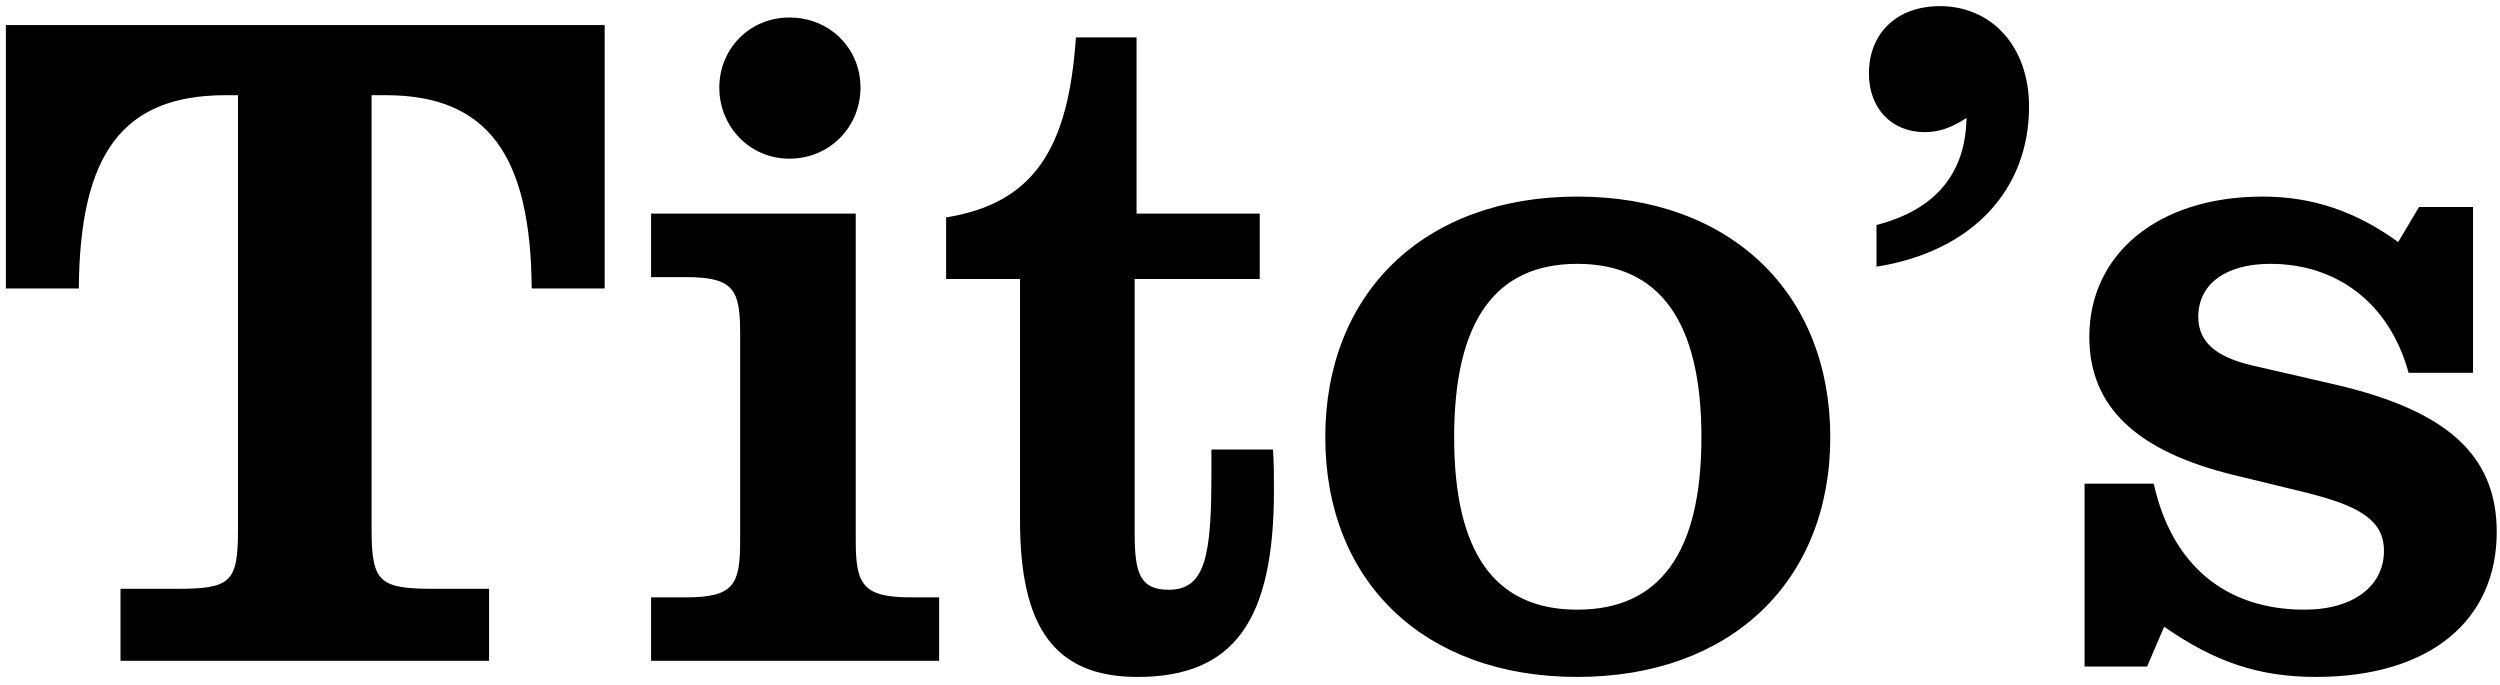<svg xmlns="http://www.w3.org/2000/svg" width="314" height="86" viewBox="0 0 314 86">
  <path fill-rule="evenodd" d="M322.892,3431.957 L321.345,3431.957 C308.374,3431.957 303.019,3439.335 302.9,3456.233 L293.737,3456.233 L293.737,3423.151 L368.945,3423.151 L368.945,3456.233 L359.782,3456.233 C359.663,3439.573 354.308,3431.957 341.456,3431.957 L339.671,3431.957 L339.671,3486.578 C339.671,3493.242 340.742,3493.956 347.644,3493.956 L354.427,3493.956 L354.427,3503 L308.136,3503 L308.136,3493.956 L315.038,3493.956 C321.94,3493.956 322.892,3493.242 322.892,3486.578 L322.892,3431.957 Z M383.345,3431.005 C383.345,3426.126 387.153,3422.199 392.151,3422.199 C397.149,3422.199 401.076,3426.007 401.076,3431.005 C401.076,3436.003 397.149,3439.93 392.151,3439.93 C387.153,3439.93 383.345,3435.884 383.345,3431.005 Z M374.777,3503 L374.777,3495.027 L379.18,3495.027 C385.249,3495.027 385.963,3493.361 385.963,3487.887 L385.963,3461.945 C385.963,3456.471 385.249,3454.805 379.18,3454.805 L374.777,3454.805 L374.777,3446.832 L400.481,3446.832 L400.481,3487.887 C400.481,3493.361 401.314,3495.027 407.383,3495.027 L410.953,3495.027 L410.953,3503 L374.777,3503 Z M421.115,3485.388 L421.115,3455.043 L411.833,3455.043 L411.833,3447.308 C422.9,3445.523 427.184,3438.621 428.136,3424.698 L435.752,3424.698 L435.752,3446.832 L451.222,3446.832 L451.222,3455.043 L435.514,3455.043 L435.514,3487.054 C435.514,3492.052 436.228,3494.075 439.798,3494.075 C444.439,3494.075 445.153,3489.672 445.153,3479.557 L445.153,3476.463 L452.888,3476.463 C453.007,3478.248 453.007,3480.033 453.007,3481.58 C453.007,3497.764 448.128,3505.023 435.871,3505.023 C425.399,3505.023 421.115,3498.716 421.115,3485.388 Z M459.456,3474.916 C459.456,3456.828 471.832,3444.69 491.11,3444.69 C510.388,3444.69 522.883,3456.828 522.883,3474.916 C522.883,3493.004 510.388,3505.023 491.11,3505.023 C471.832,3505.023 459.456,3493.004 459.456,3474.916 Z M475.64,3474.916 C475.64,3489.434 480.757,3496.574 491.11,3496.574 C501.463,3496.574 506.699,3489.434 506.699,3474.916 C506.699,3460.398 501.463,3453.139 491.11,3453.139 C480.757,3453.139 475.64,3460.398 475.64,3474.916 Z M528.689,3453.496 L528.689,3448.26 C536.067,3446.356 539.875,3441.834 539.994,3434.813 C538.209,3436.003 536.543,3436.598 534.758,3436.598 C530.593,3436.598 527.737,3433.623 527.737,3429.22 C527.737,3424.222 531.188,3420.771 536.662,3420.771 C543.088,3420.771 547.848,3425.769 547.848,3433.385 C547.848,3443.857 540.708,3451.592 528.689,3453.496 Z M554.823,3503.714 L554.823,3480.747 L563.51,3480.747 C565.771,3490.981 572.554,3496.574 582.431,3496.574 C588.738,3496.574 592.427,3493.48 592.427,3489.196 C592.427,3485.269 589.214,3483.484 582.431,3481.818 L573.625,3479.676 C561.368,3476.701 555.418,3471.108 555.418,3462.302 C555.418,3451.949 563.986,3444.69 577.195,3444.69 C583.502,3444.69 588.976,3446.594 594.212,3450.402 L596.83,3445.999 L603.613,3445.999 L603.613,3466.824 L595.521,3466.824 C593.141,3458.137 586.596,3453.139 578.147,3453.139 C572.435,3453.139 569.103,3455.757 569.103,3459.803 C569.103,3462.897 571.245,3464.801 575.767,3465.872 L586.596,3468.371 C600.162,3471.584 606.588,3477.058 606.588,3486.816 C606.588,3497.883 598.258,3505.023 583.859,3505.023 C576.719,3505.023 571.126,3503.119 564.819,3498.716 L562.677,3503.714 L554.823,3503.714 Z" transform="translate(-293 -3420)"/>
</svg>
